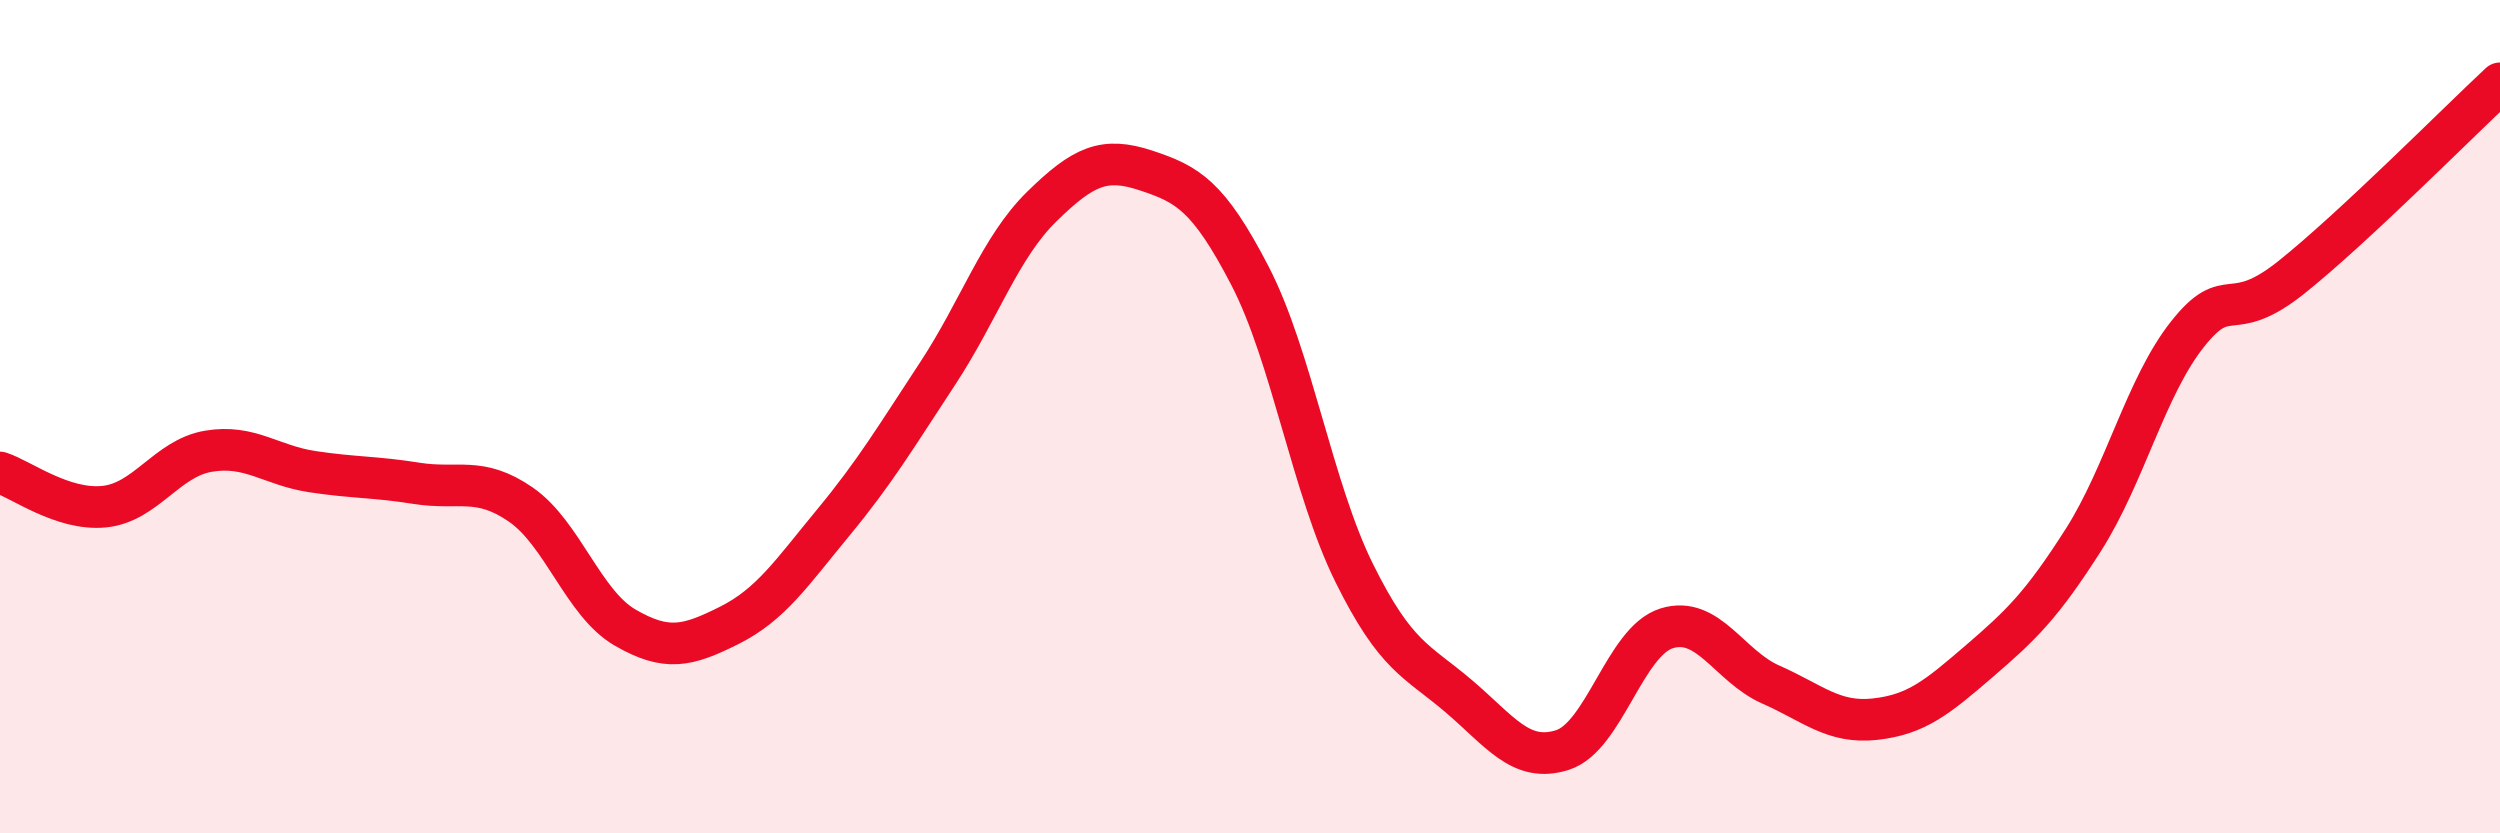 
    <svg width="60" height="20" viewBox="0 0 60 20" xmlns="http://www.w3.org/2000/svg">
      <path
        d="M 0,11.34 C 0.5,11.5 1.5,12.26 2.5,12.16 C 3.5,12.06 4,11 5,10.83 C 6,10.66 6.5,11.17 7.5,11.32 C 8.5,11.47 9,11.44 10,11.6 C 11,11.76 11.5,11.42 12.5,12.11 C 13.5,12.8 14,14.48 15,15.06 C 16,15.64 16.5,15.51 17.5,15.01 C 18.5,14.51 19,13.75 20,12.54 C 21,11.33 21.5,10.49 22.5,8.97 C 23.5,7.45 24,5.94 25,4.96 C 26,3.98 26.5,3.76 27.5,4.09 C 28.5,4.42 29,4.69 30,6.62 C 31,8.55 31.5,11.73 32.5,13.75 C 33.5,15.77 34,15.85 35,16.7 C 36,17.55 36.5,18.32 37.5,18 C 38.5,17.68 39,15.39 40,15.08 C 41,14.77 41.5,15.99 42.5,16.43 C 43.5,16.87 44,17.37 45,17.26 C 46,17.15 46.5,16.73 47.5,15.87 C 48.5,15.01 49,14.53 50,12.96 C 51,11.39 51.5,9.28 52.5,8.02 C 53.5,6.76 53.5,7.85 55,6.65 C 56.5,5.45 59,2.93 60,2L60 20L0 20Z"
        fill="#EB0A25"
        opacity="0.1"
        stroke-linecap="round"
        stroke-linejoin="round"
      />
      <path
        d="M 0,11.34 C 0.5,11.5 1.5,12.26 2.5,12.16 C 3.5,12.06 4,11 5,10.83 C 6,10.66 6.5,11.17 7.5,11.32 C 8.5,11.47 9,11.44 10,11.6 C 11,11.76 11.5,11.42 12.5,12.11 C 13.5,12.8 14,14.48 15,15.06 C 16,15.64 16.5,15.51 17.5,15.01 C 18.5,14.51 19,13.75 20,12.54 C 21,11.33 21.5,10.49 22.5,8.97 C 23.5,7.45 24,5.94 25,4.96 C 26,3.98 26.5,3.76 27.5,4.09 C 28.5,4.42 29,4.69 30,6.62 C 31,8.55 31.5,11.73 32.5,13.75 C 33.5,15.77 34,15.85 35,16.7 C 36,17.55 36.5,18.32 37.5,18 C 38.5,17.68 39,15.39 40,15.08 C 41,14.77 41.5,15.99 42.5,16.43 C 43.5,16.87 44,17.37 45,17.26 C 46,17.15 46.5,16.73 47.5,15.87 C 48.5,15.01 49,14.53 50,12.96 C 51,11.39 51.5,9.28 52.5,8.02 C 53.5,6.76 53.5,7.85 55,6.65 C 56.5,5.45 59,2.93 60,2"
        stroke="#EB0A25"
        stroke-width="1"
        fill="none"
        stroke-linecap="round"
        stroke-linejoin="round"
      />
    </svg>
  
